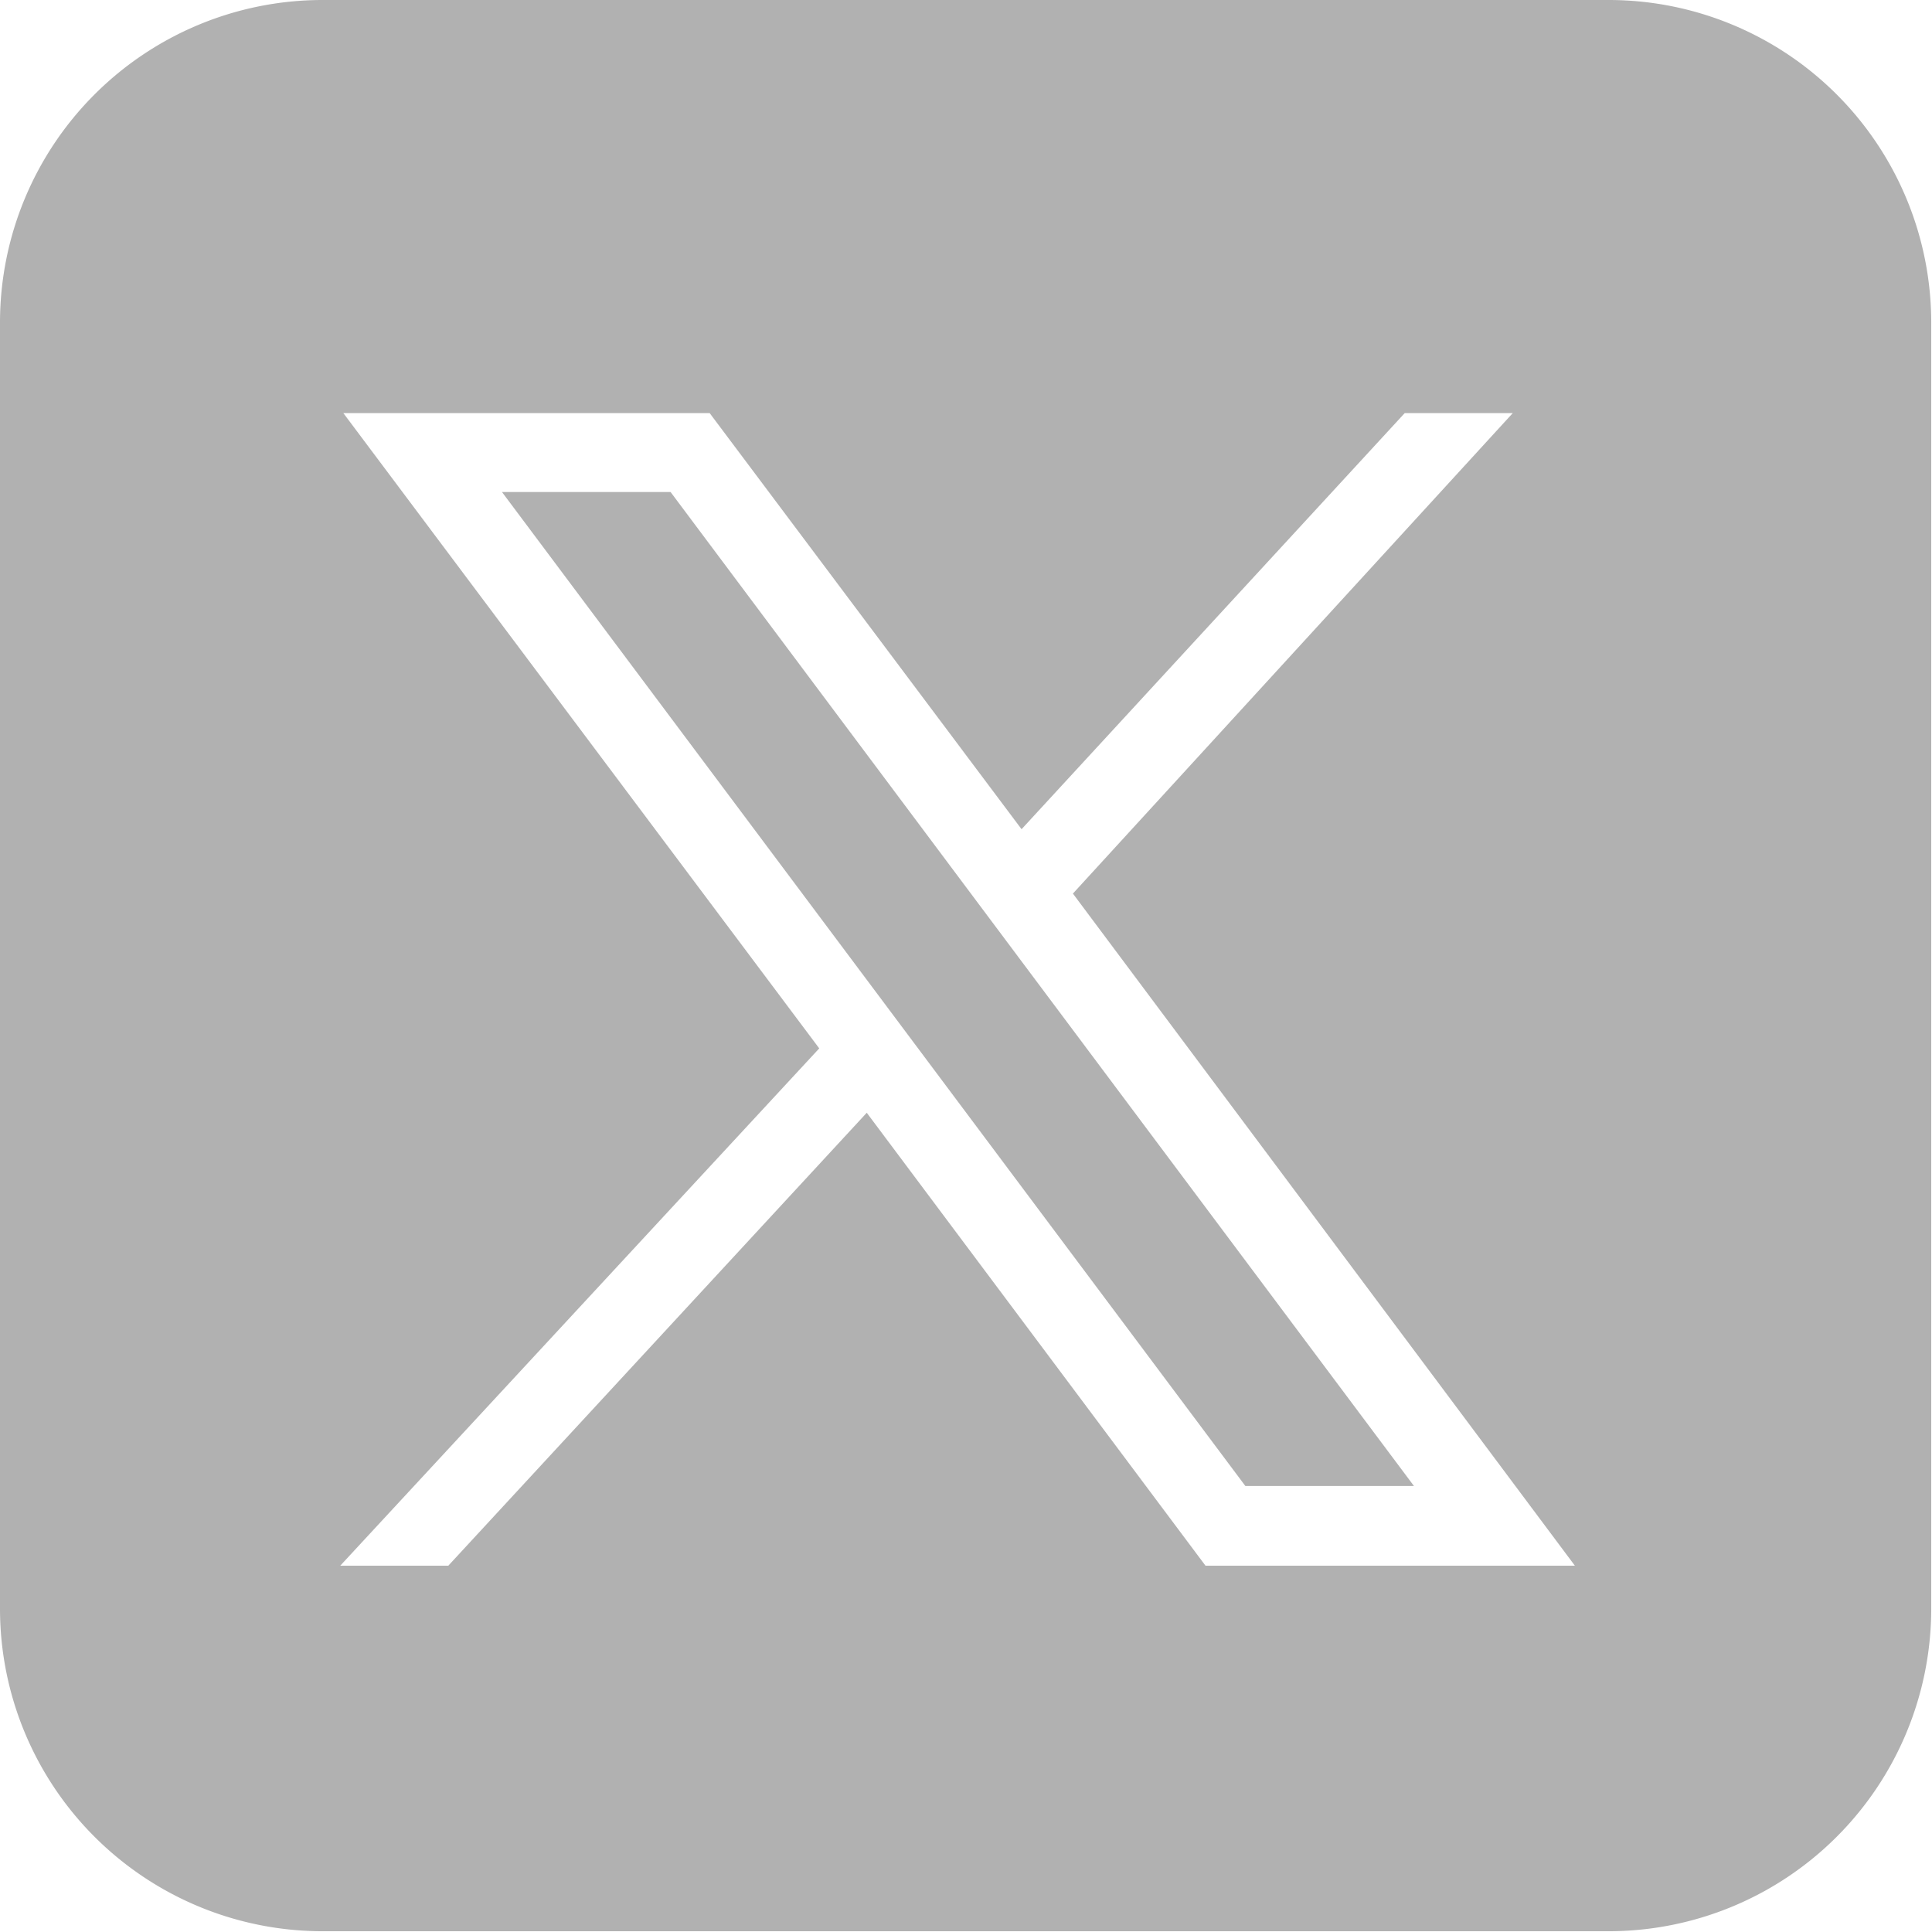 <svg xmlns="http://www.w3.org/2000/svg" viewBox="0 0 25.21 25.21"><defs><style>.cls-1{fill:#b1b1b1;}</style></defs><g id="Layer_2" data-name="Layer 2"><g id="Layer_1-2" data-name="Layer 1"><polygon class="cls-1" points="6.55 6.42 16.25 19.39 18.45 19.39 8.75 6.42 6.55 6.42"/><path class="cls-1" d="M21,0H4.2A4.21,4.21,0,0,0,0,4.2V21a4.21,4.21,0,0,0,4.2,4.2H21a4.21,4.21,0,0,0,4.2-4.2V4.2A4.21,4.21,0,0,0,21,0ZM15.73,20.43l-4.42-5.91L5.85,20.43H4.44l6.25-6.75L4.48,5.39H9.26l4.07,5.43,5-5.43h1.41L14,11.66l6.55,8.77Z"/></g></g></svg>